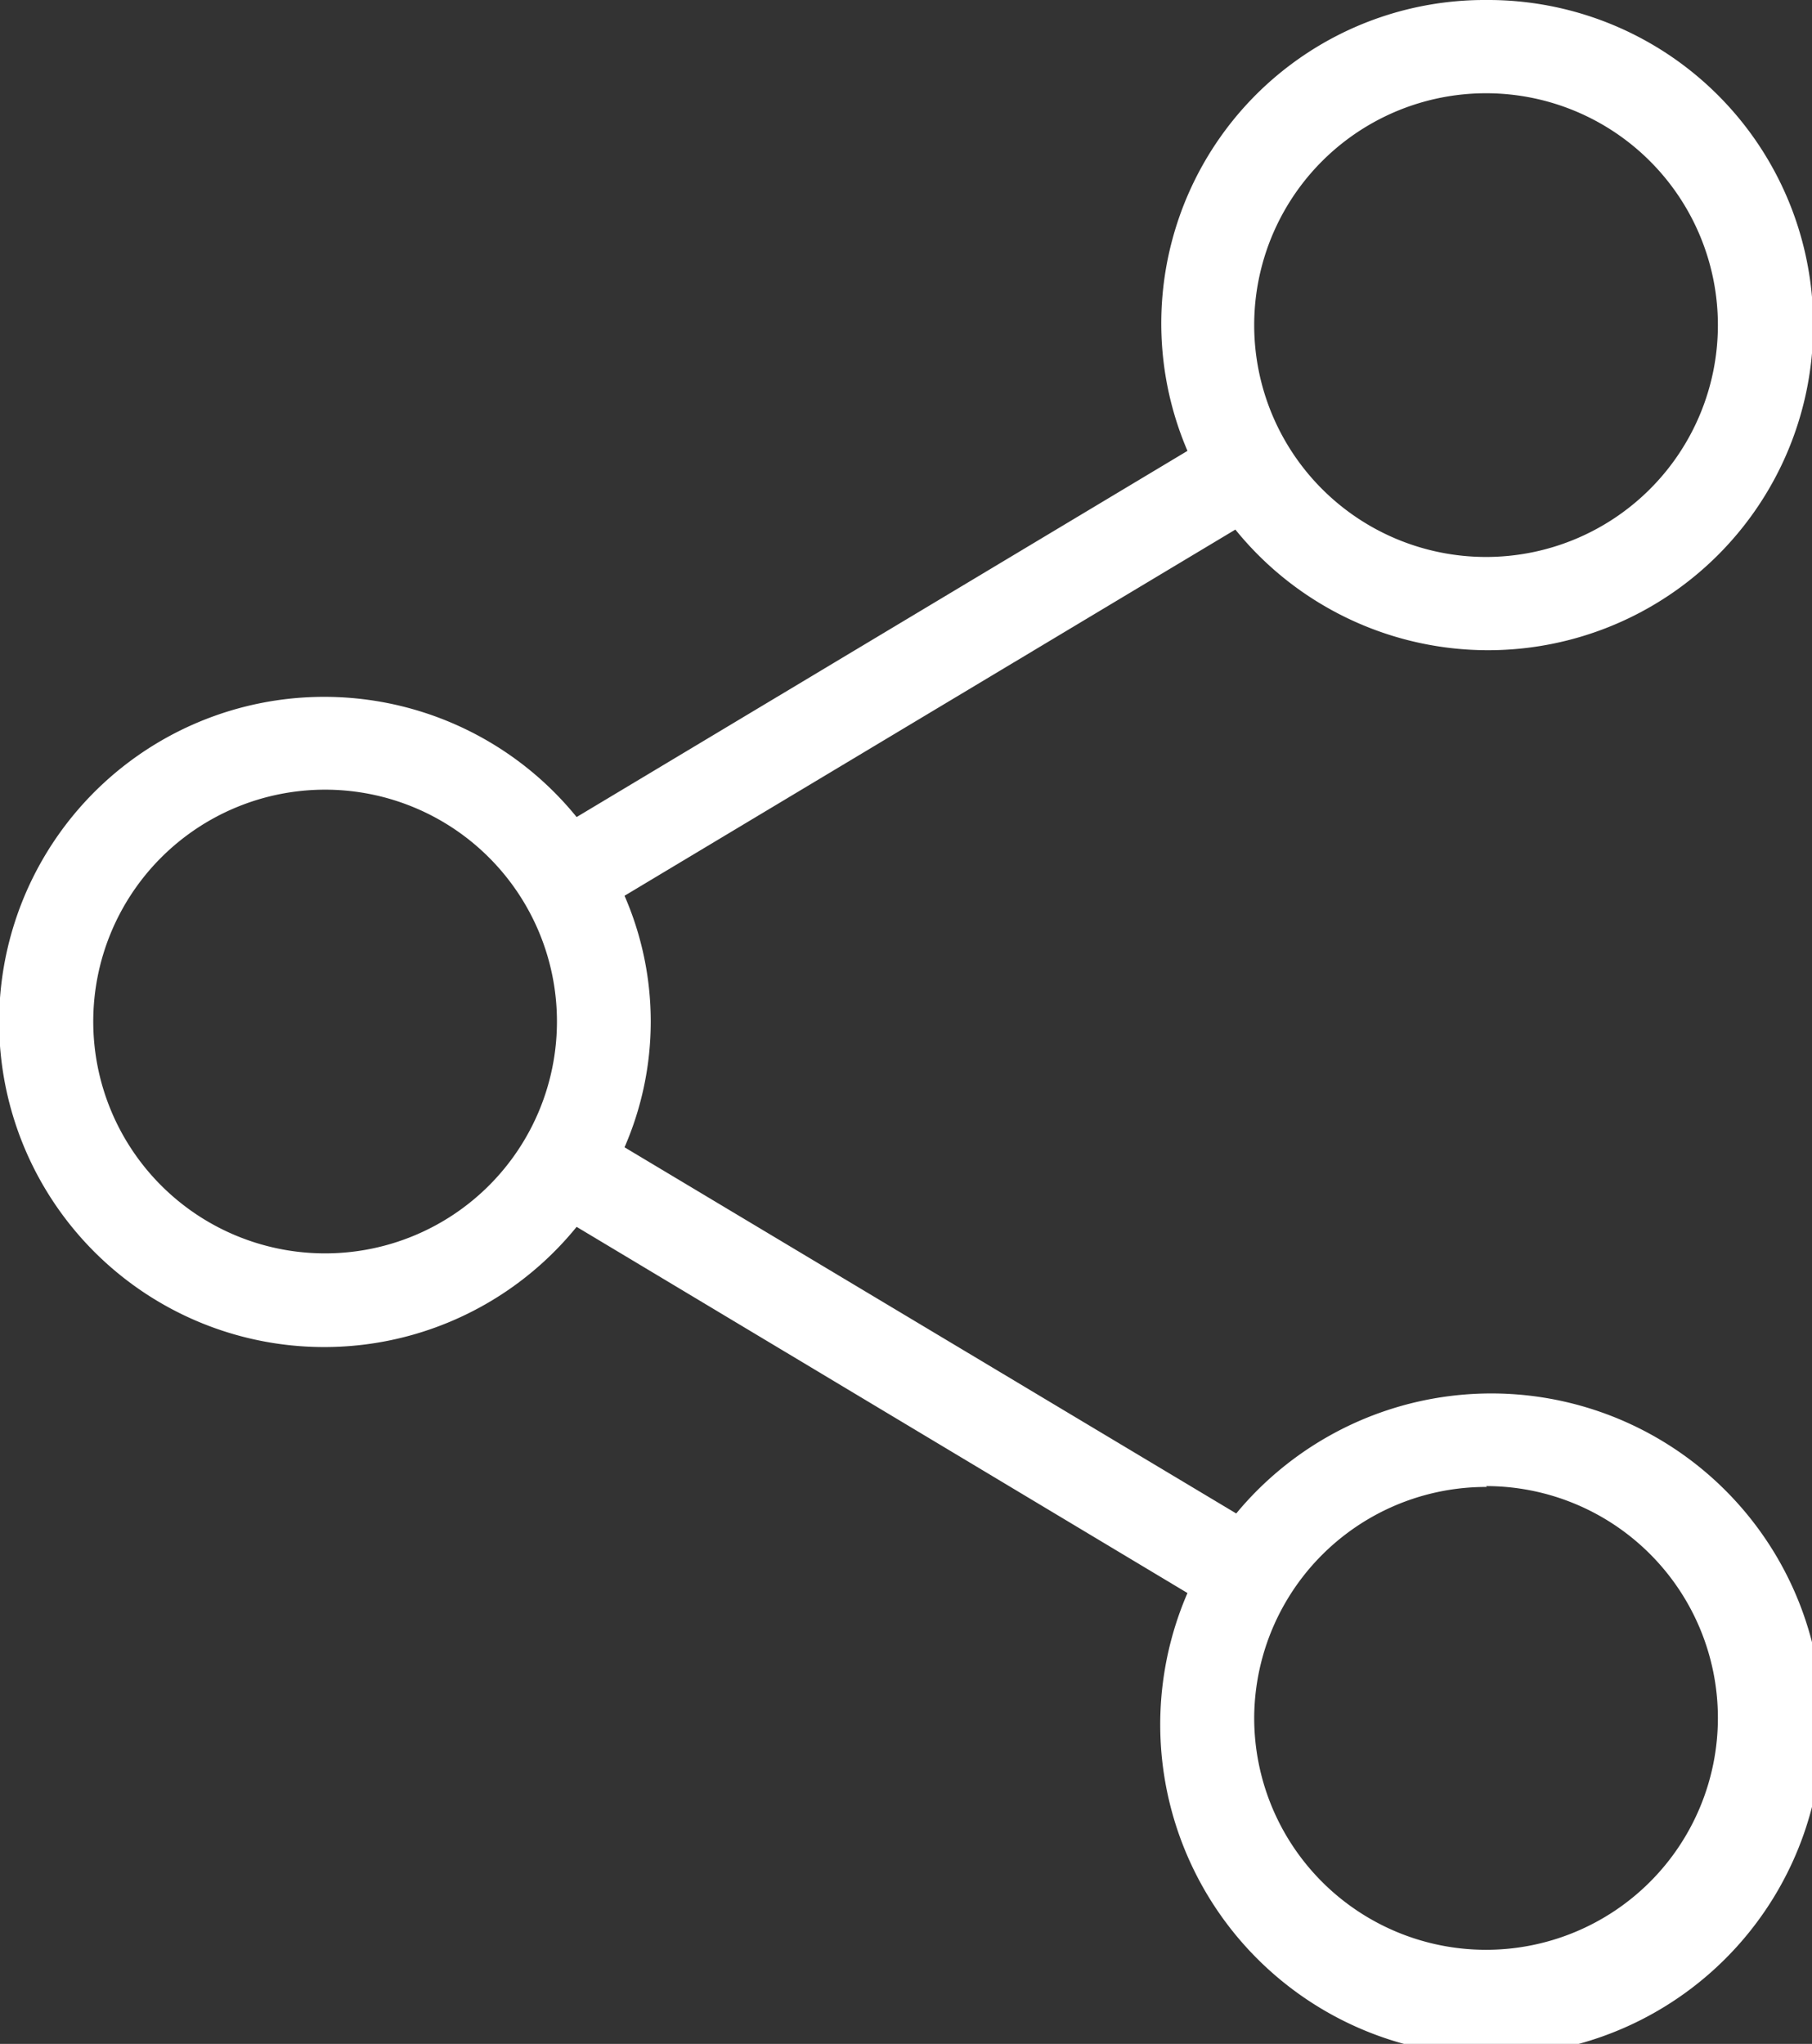 <svg xmlns="http://www.w3.org/2000/svg" viewBox="0 0 21.18 23.89"><rect x="0" y="0" width="21.18" height="23.89" fill="#333333" stroke="none"/><defs><style>.cls-1{fill:#fff;}</style></defs><title>share</title><g id="Layer_2" data-name="Layer 2"><g id="Design"><path class="cls-1" d="M17.38,0a3.78,3.78,0,0,0-3.5,5.27L6.74,9.55a3.8,3.8,0,1,0,0,4.79l7.14,4.28a3.87,3.87,0,1,0,.57-.93L7.3,13.41a3.68,3.68,0,0,0,0-2.94l7.14-4.28A3.8,3.8,0,1,0,17.38,0Zm0,1.09A2.71,2.71,0,1,1,14.66,3.8,2.71,2.71,0,0,1,17.38,1.09ZM3.8,9.23a2.71,2.71,0,1,1-2.71,2.71A2.71,2.71,0,0,1,3.8,9.23Zm13.57,8.14a2.71,2.71,0,1,1-2.71,2.71A2.71,2.71,0,0,1,17.38,17.38Z"/></g></g></svg>